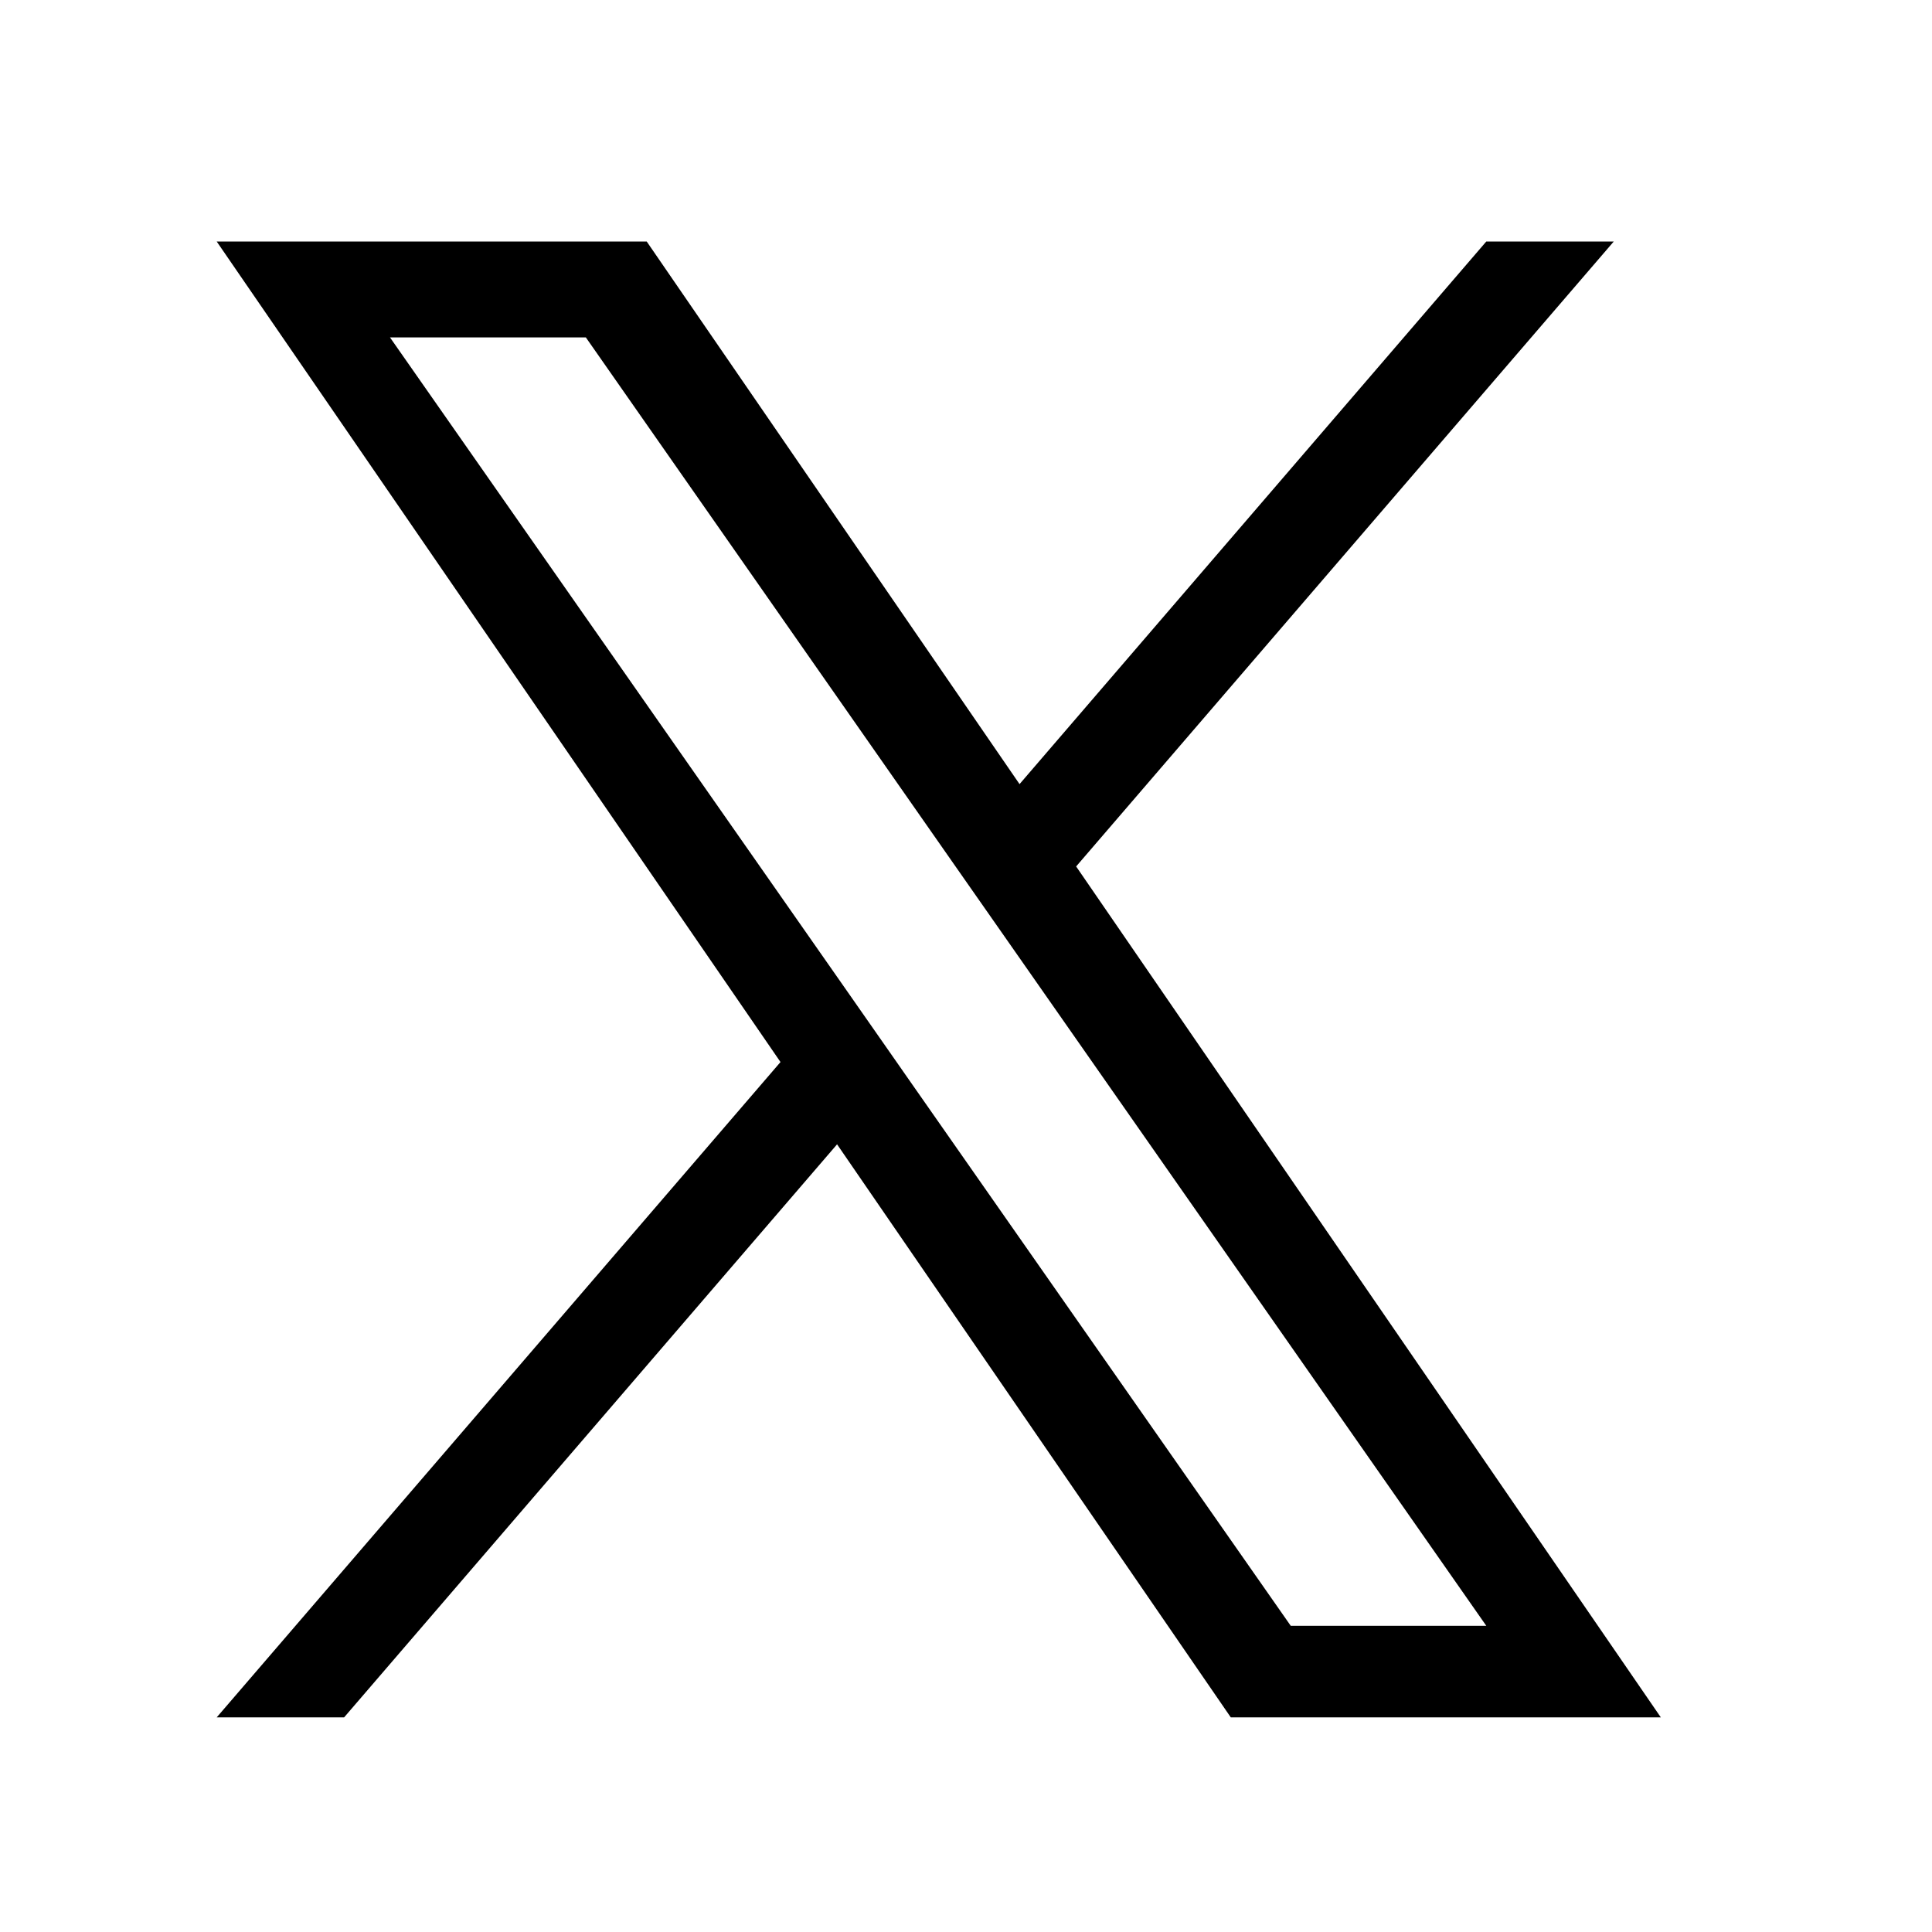 <svg xmlns="http://www.w3.org/2000/svg" width="56" height="56" viewBox="0 0 56 56">
  <g id="グループ_106" data-name="グループ 106" transform="translate(-1531 -26)">
    <rect id="長方形_107" data-name="長方形 107" width="56" height="56" transform="translate(1531 26)" fill="none"/>
    <path id="logo" d="M24.912,18.114,40.495,0H36.8L23.271,15.728,12.464,0H0L16.342,23.784,0,42.779H3.693L17.982,26.169,29.394,42.779H41.859L24.911,18.114Zm-5.058,5.879L18.2,21.625,5.023,2.78H10.7L21.327,17.988l1.656,2.368L36.8,40.125H31.132L19.854,23.994Z" transform="translate(1537.281 33)"/>
  </g>
</svg>
